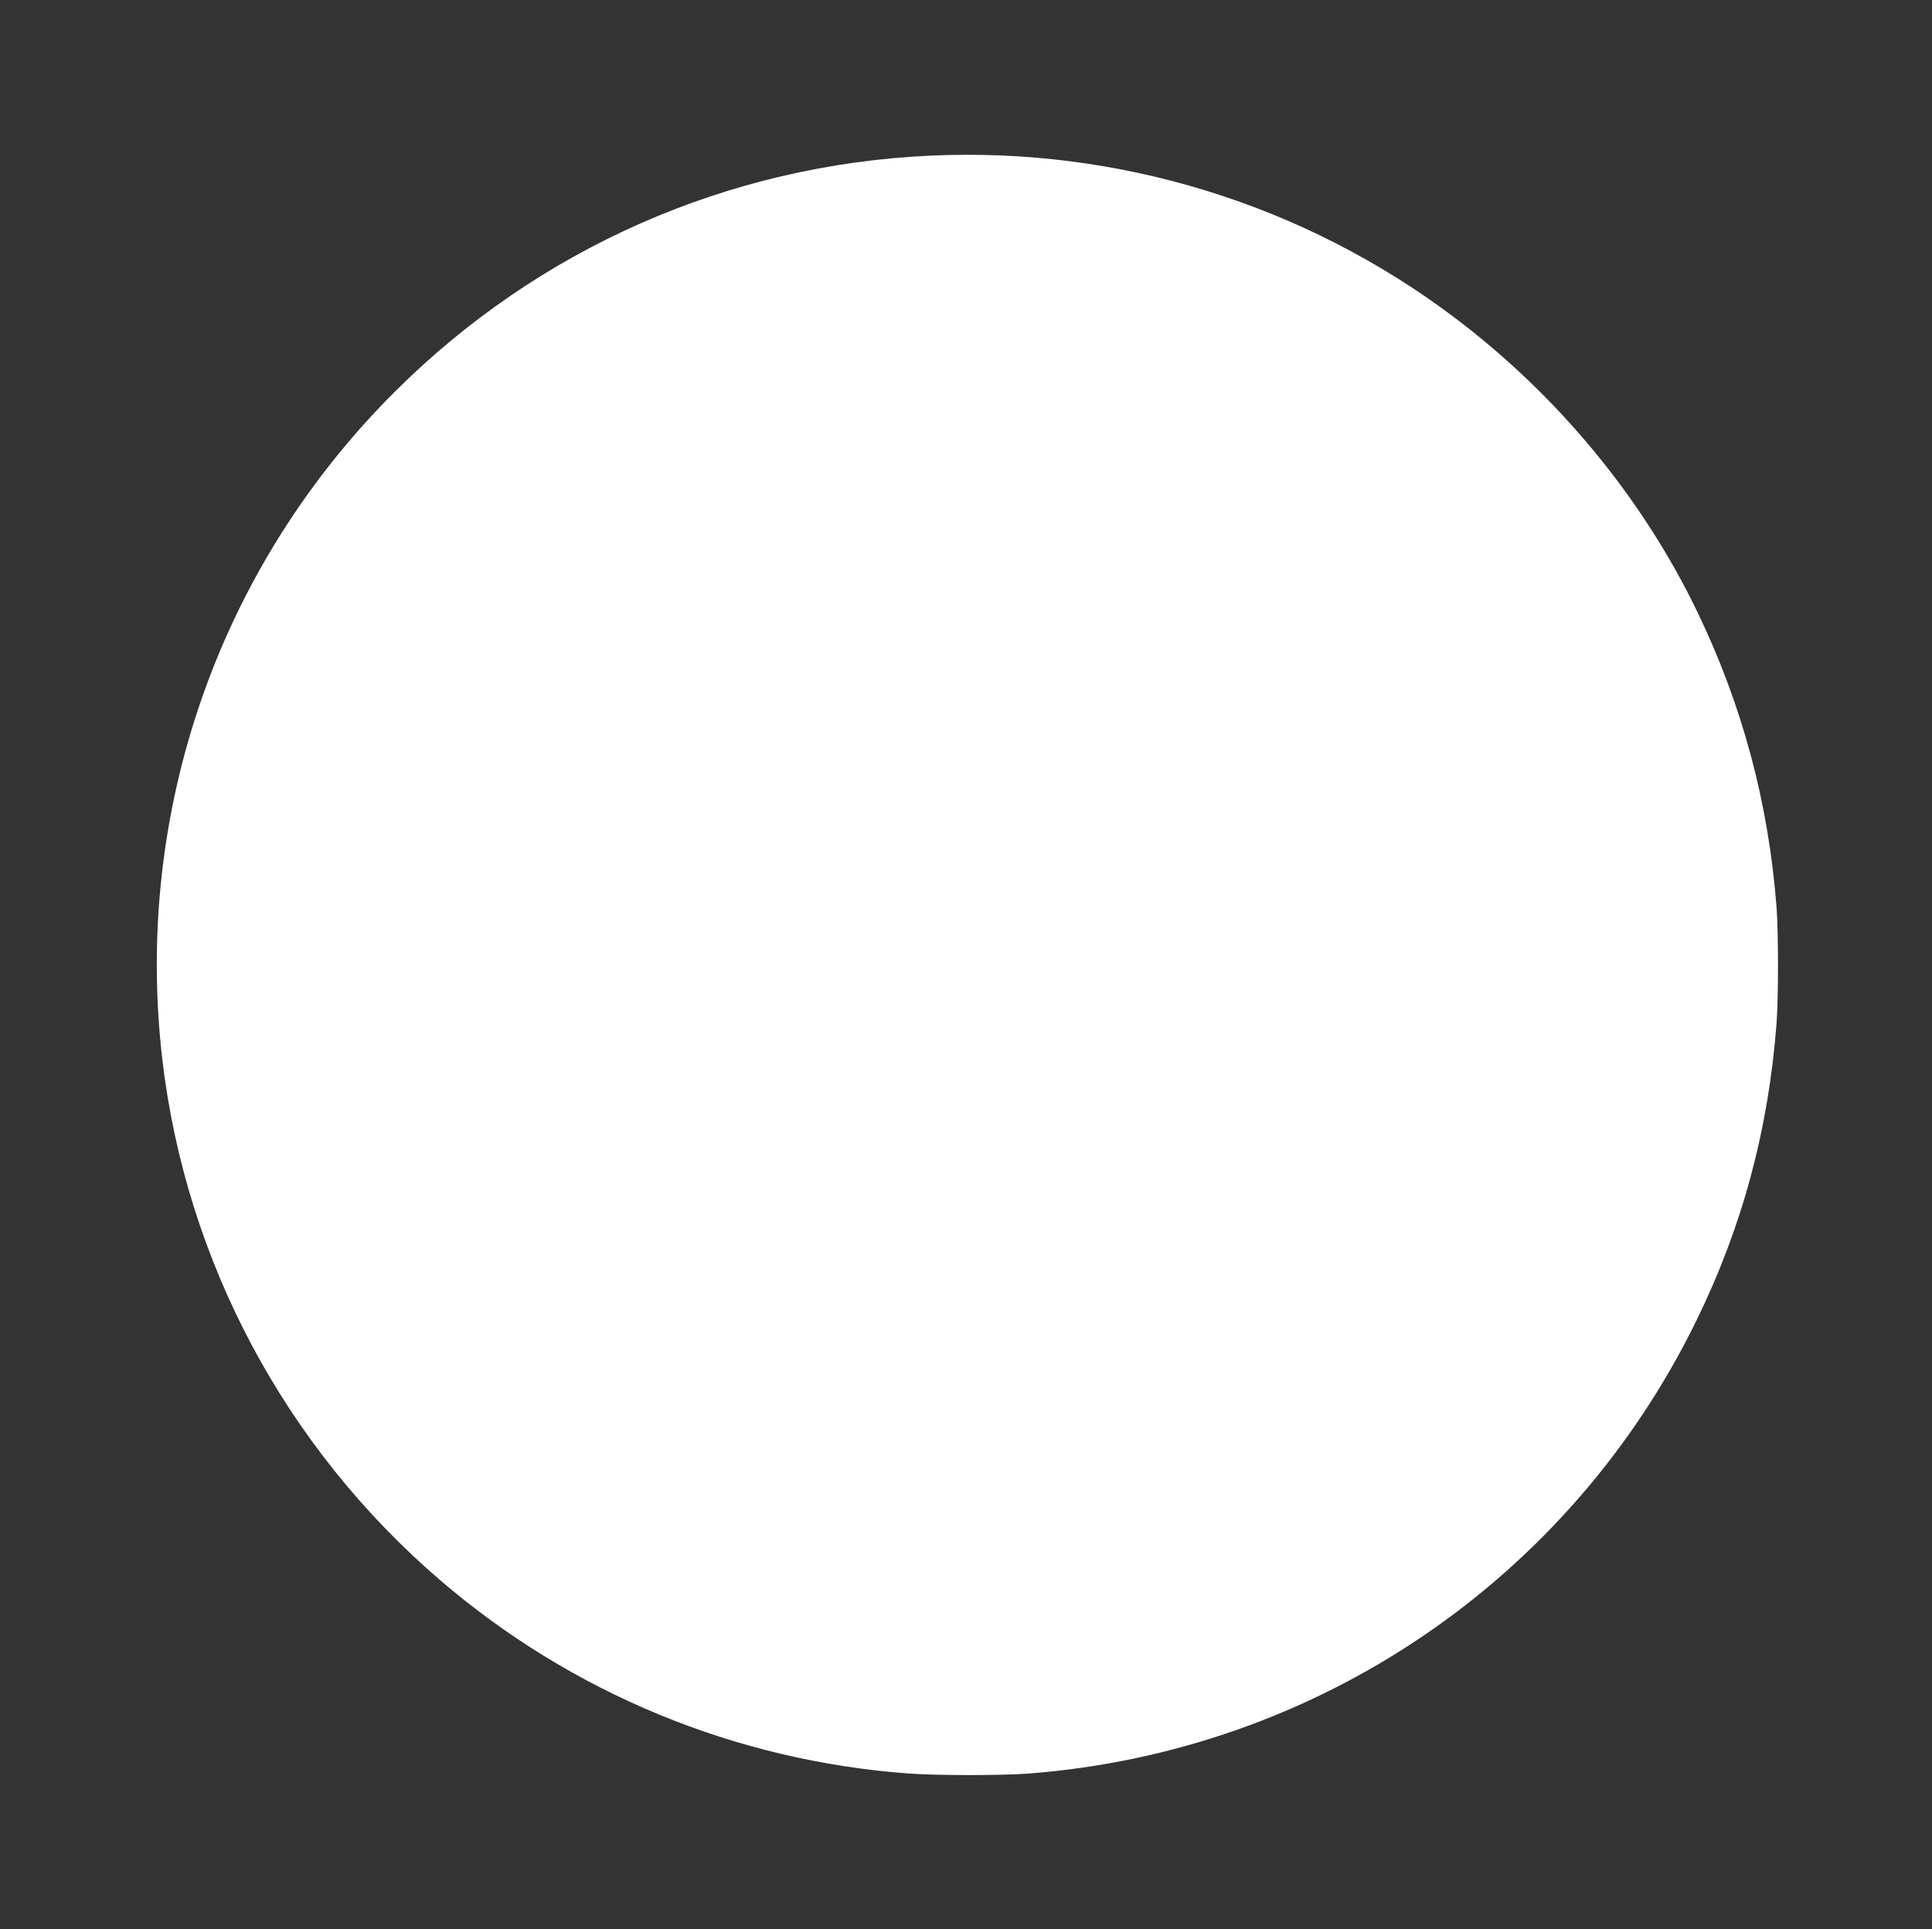 <?xml version="1.0" standalone="no"?>
<!DOCTYPE svg PUBLIC "-//W3C//DTD SVG 20010904//EN"
 "http://www.w3.org/TR/2001/REC-SVG-20010904/DTD/svg10.dtd">
<svg version="1.0" xmlns="http://www.w3.org/2000/svg"
 width="1280pt" height="1278pt" viewBox="0 0 1280 1278"
 preserveAspectRatio="xMidYMid meet">
<rect x="0" y="0" width="1280" height="1278" fill="#333333" stroke="none"/>
<g transform="translate(0,1278) scale(0.1,-0.1)"
fill="#ffffff" stroke="none">
<path d="M6166 11749 c-1342 -61 -2596 -613 -3549 -1563 -1167 -1162 -1732
-2783 -1542 -4421 156 -1339 815 -2574 1845 -3457 871 -746 1952 -1192 3095
-1277 179 -14 622 -14 796 -1 1913 146 3590 1284 4430 3005 303 621 475 1260
529 1964 13 174 13 598 0 772 -53 689 -226 1335 -524 1954 -363 754 -924 1434
-1608 1950 -995 751 -2223 1131 -3472 1074z"/>
</g>
</svg>

